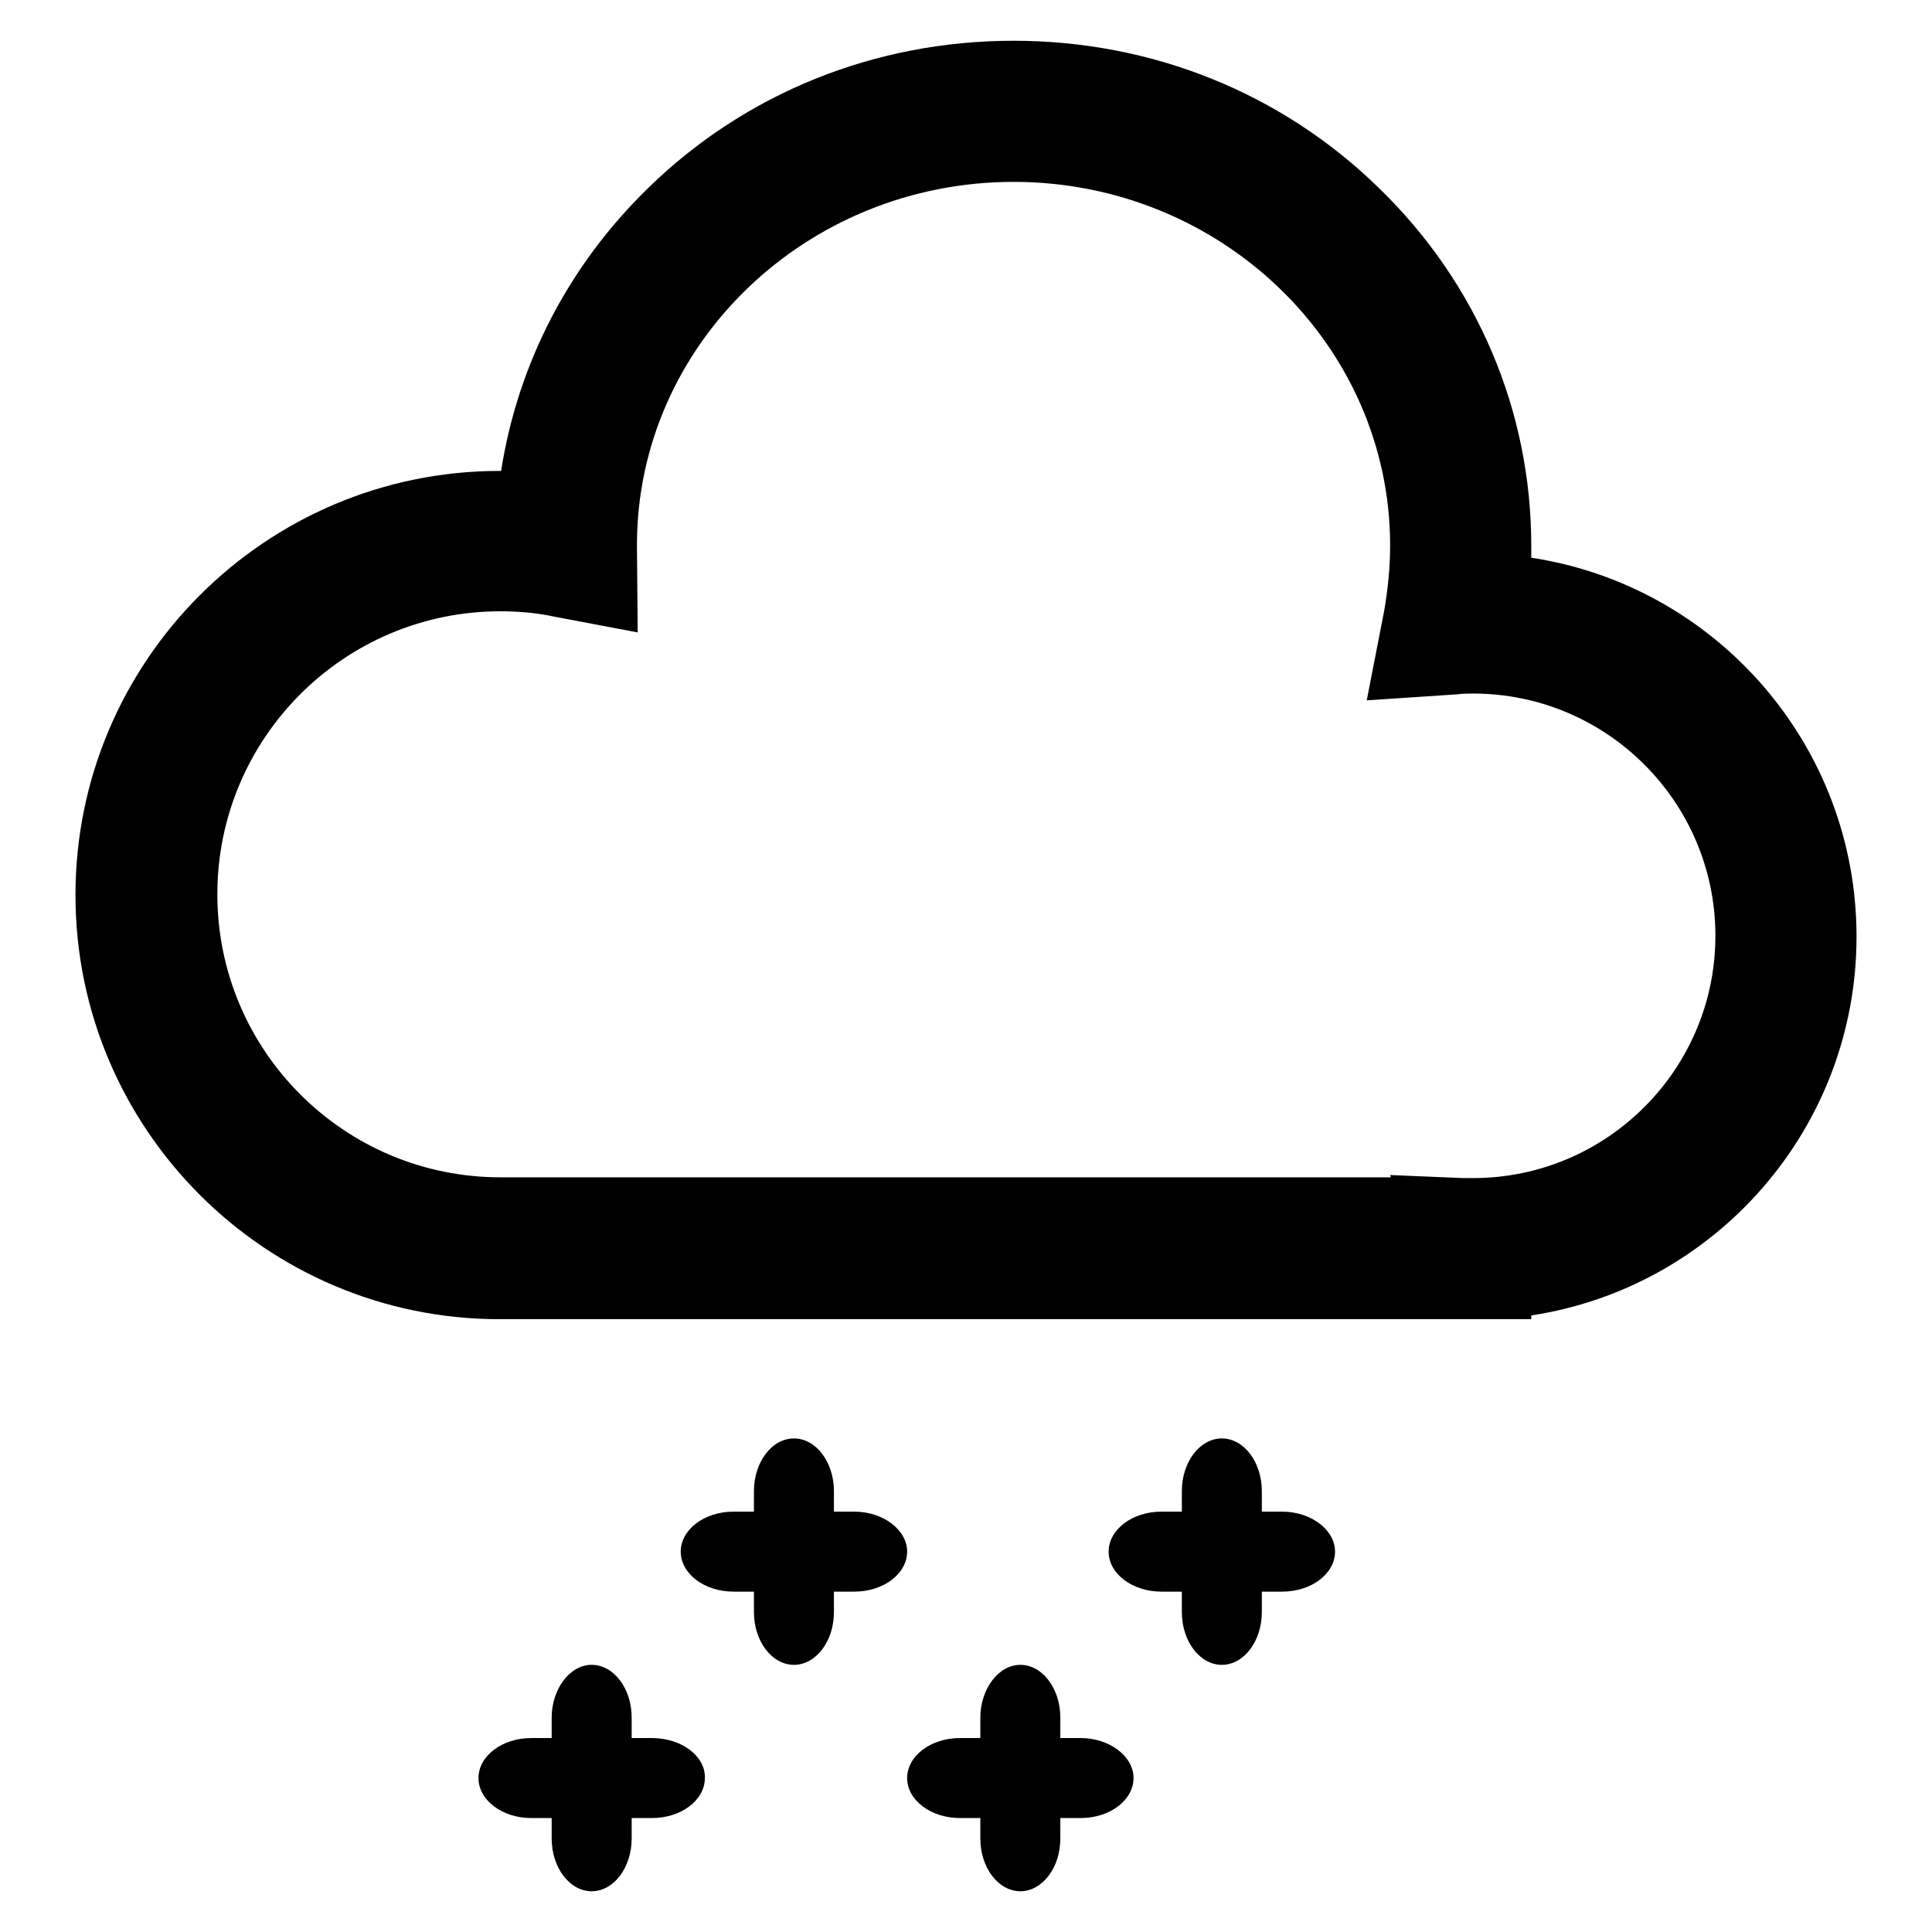 <?xml version="1.0" encoding="utf-8"?>
<!-- Svg Vector Icons : http://www.onlinewebfonts.com/icon -->
<!DOCTYPE svg PUBLIC "-//W3C//DTD SVG 1.1//EN" "http://www.w3.org/Graphics/SVG/1.1/DTD/svg11.dtd">
<svg version="1.1" xmlns="http://www.w3.org/2000/svg" xmlns:xlink="http://www.w3.org/1999/xlink" x="0px" y="0px" viewBox="0 0 256 256" enable-background="new 0 0 256 256" xml:space="preserve">
<g><g><path fill="#000000" d="M202.9,174.8H66.2c-31,0-56.2-25.2-56.2-56.2c0-31,25.2-56.2,56.2-56.2c0,0,0.1,0,0.2,0c2.2-14.1,8.9-27.2,19.5-37.5C98.8,12.3,116,5.4,134.3,5.4c18.3,0,35.5,6.9,48.4,19.5c13,12.6,20.2,29.5,20.2,47.4c0,0.6,0,1.1,0,1.6c24.4,3.7,43.1,24.8,43.1,50.2c0,25.4-18.7,46.5-43.1,50.2V174.8L202.9,174.8z M184.2,155.7l9.7,0.4c0.5,0,0.9,0,1.3,0c17.7,0,32.1-14.4,32.1-32.1c0-17.7-14.4-32.1-32.1-32.1c-0.7,0-1.4,0-2.1,0.1l-12,0.8l2.3-11.8c0.5-2.9,0.8-5.8,0.8-8.7c0-26.6-22.4-48.2-49.9-48.2c-27.5,0-49.9,21.6-49.9,48.1c0,0.1,0,0.2,0,0.3l0.1,11.3l-11.1-2.1c-2.3-0.5-4.7-0.7-7.1-0.7c-20.7,0-37.5,16.8-37.5,37.5c0,20.7,16.8,37.5,37.5,37.5h118L184.2,155.7L184.2,155.7z"/><path fill="#000000" d="M169.9,200.3h-2.7v-2.7c0-3.9-2.4-7-5.3-7c-2.9,0-5.3,3.1-5.3,7v2.7h-2.7c-3.9,0-7,2.4-7,5.3c0,2.9,3.1,5.3,7,5.3h2.7v2.7c0,3.9,2.4,7,5.3,7c2.9,0,5.3-3.1,5.3-7v-2.7h2.7c3.9,0,7-2.4,7-5.3C176.9,202.7,173.7,200.3,169.9,200.3z"/><path fill="#000000" d="M143.2,230.3h-2.7v-2.7c0-3.9-2.4-7-5.3-7c-2.9,0-5.3,3.2-5.3,7v2.7h-2.7c-3.9,0-7,2.4-7,5.3c0,2.9,3.1,5.3,7,5.3h2.7v2.7c0,3.9,2.4,7,5.3,7c2.9,0,5.3-3.1,5.3-7v-2.7h2.7c3.9,0,7-2.4,7-5.3C150.2,232.7,147,230.3,143.2,230.3z"/><path fill="#000000" d="M113.2,200.3h-2.7v-2.7c0-3.9-2.4-7-5.3-7c-2.9,0-5.3,3.1-5.3,7v2.7h-2.7c-3.9,0-7,2.4-7,5.3c0,2.9,3.1,5.3,7,5.3h2.7v2.7c0,3.9,2.4,7,5.3,7c2.9,0,5.3-3.1,5.3-7v-2.7h2.7c3.9,0,7-2.4,7-5.3C120.2,202.7,117,200.3,113.2,200.3z"/><path fill="#000000" d="M86.4,230.3h-2.7v-2.7c0-3.9-2.4-7-5.3-7s-5.3,3.2-5.3,7v2.7h-2.7c-3.9,0-7,2.4-7,5.3c0,2.9,3.1,5.3,7,5.3h2.7v2.7c0,3.9,2.4,7,5.3,7s5.3-3.1,5.3-7v-2.7h2.7c3.9,0,7-2.4,7-5.3C93.5,232.7,90.3,230.3,86.4,230.3z"/></g></g>
</svg>